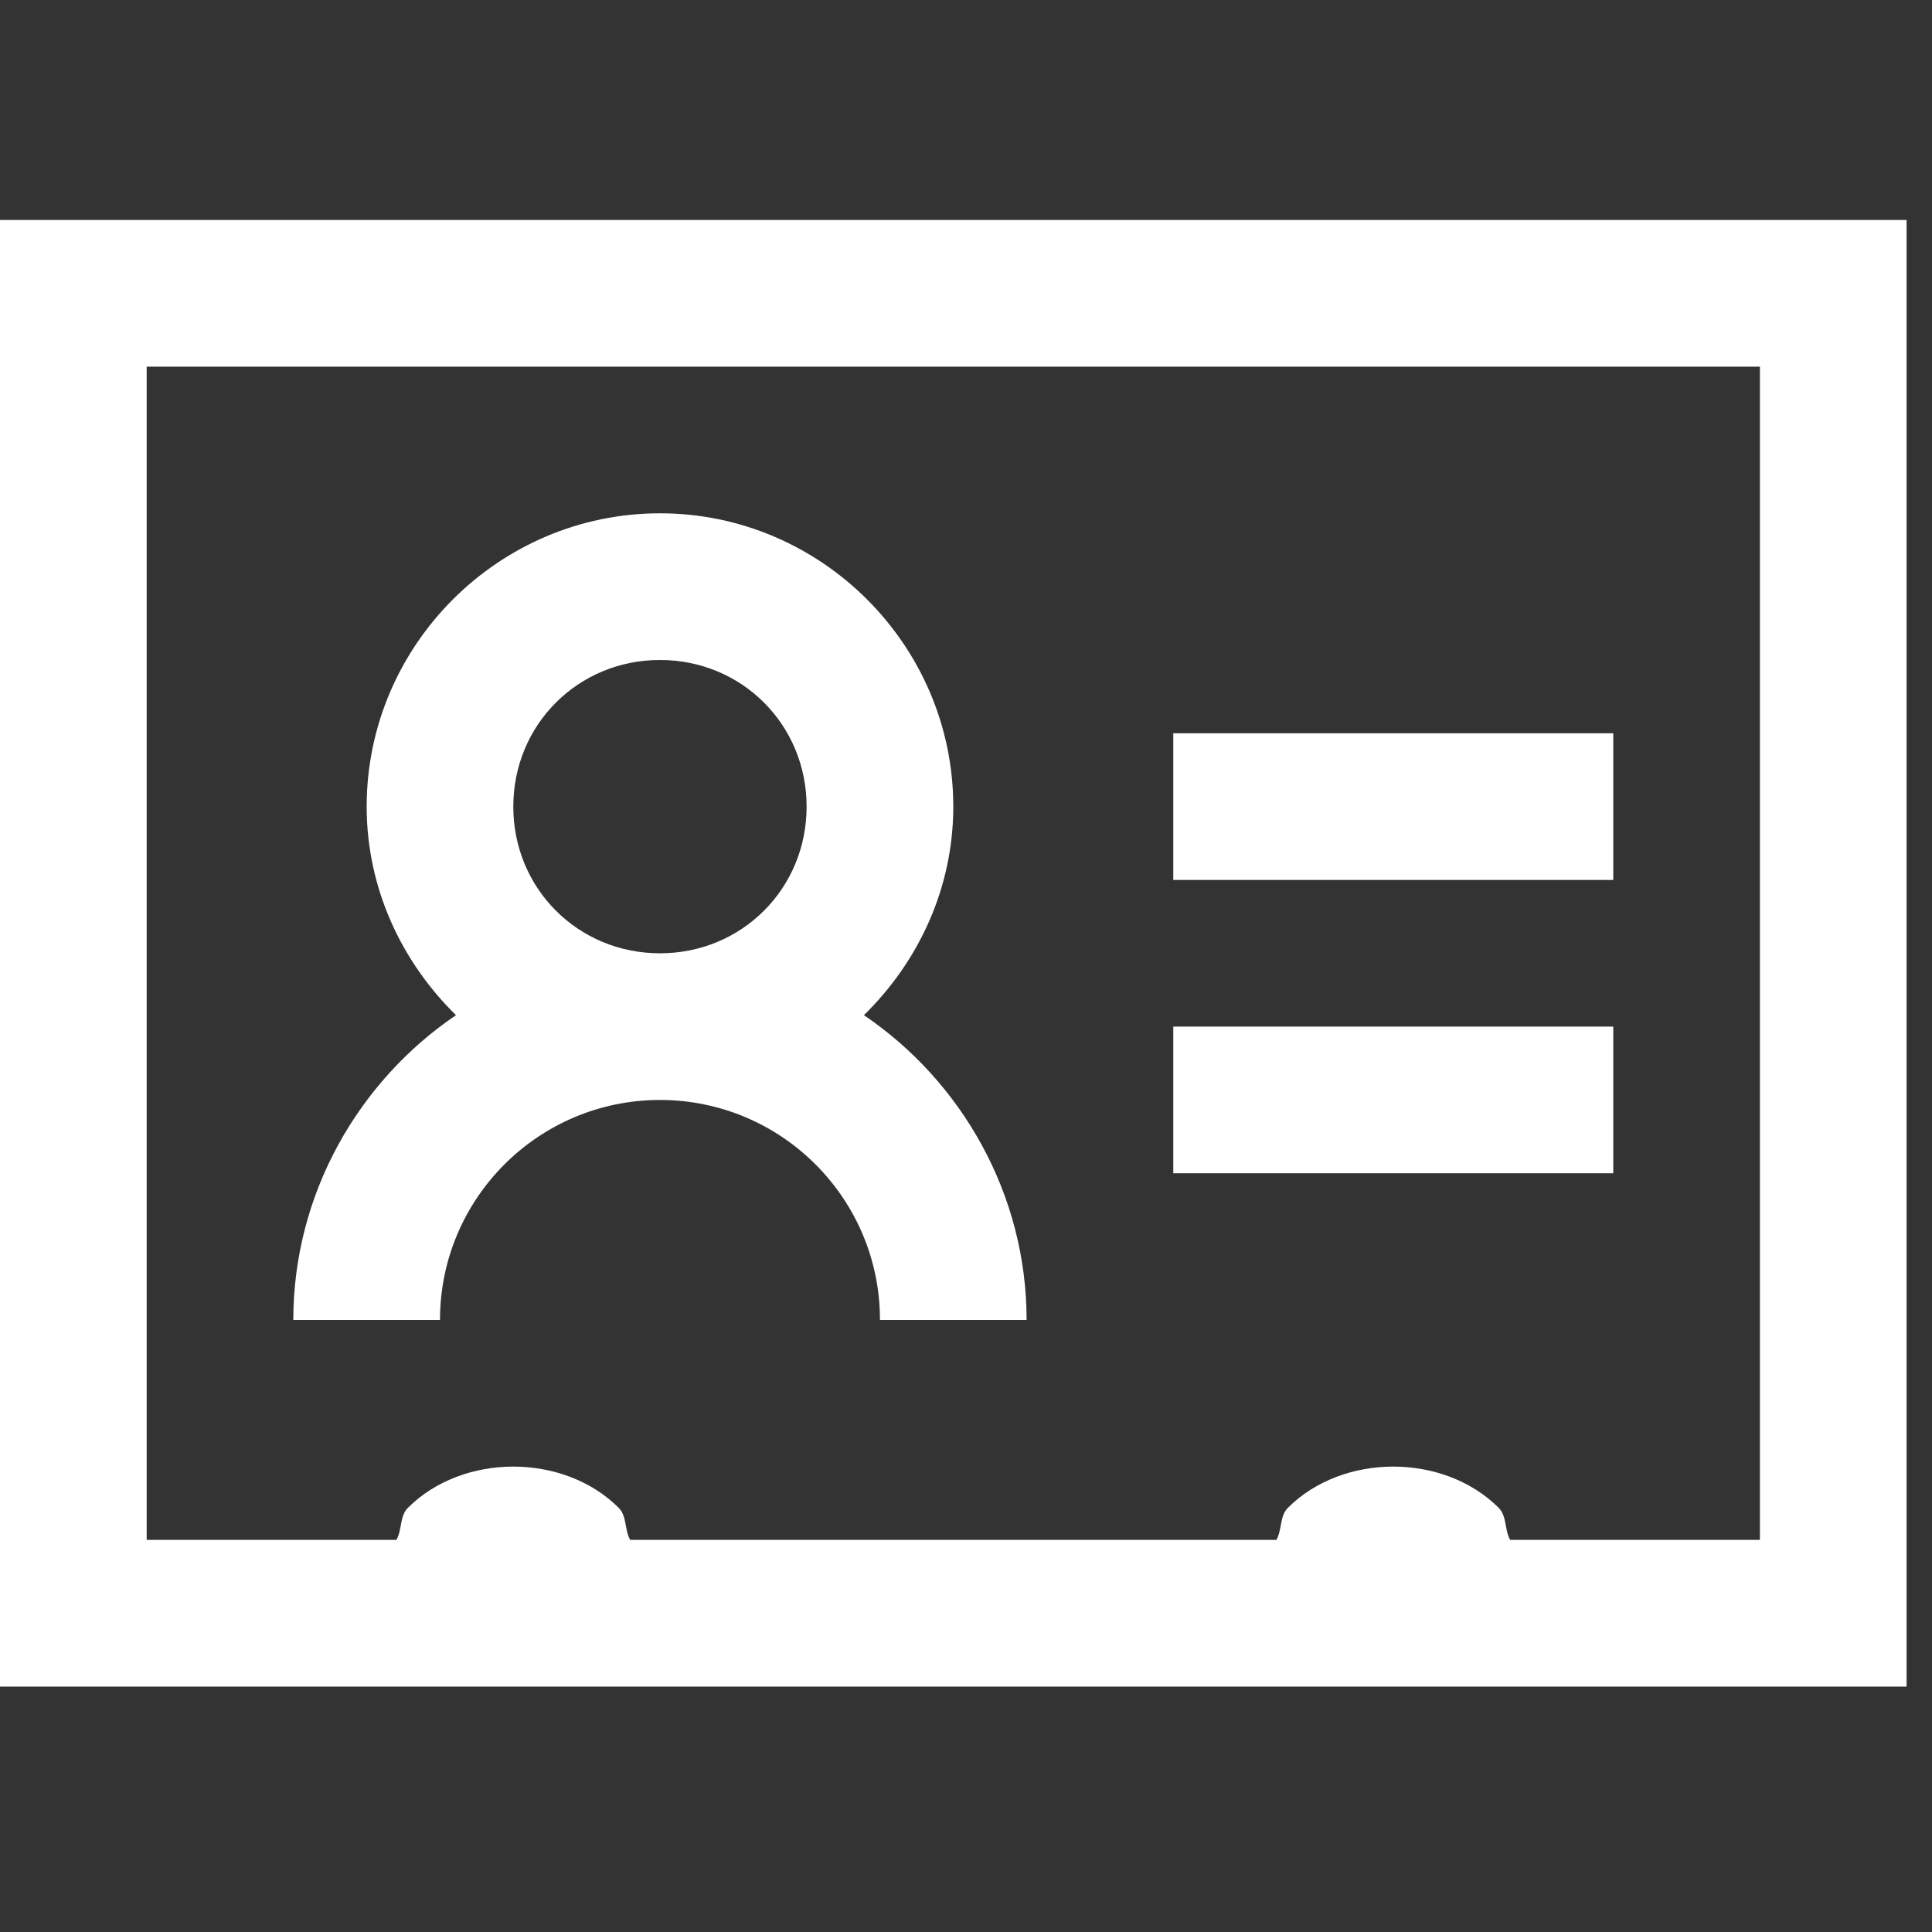 <svg width="100%" height="100%" viewBox="0 0 38 38" version="1.1" xmlns="http://www.w3.org/2000/svg" xmlns:xlink="http://www.w3.org/1999/xlink" xml:space="preserve"  style="fill-rule:evenodd;clip-rule:evenodd;stroke-linejoin:round;stroke-miterlimit:2;"><rect x="0" y="0" width="38" height="38" fill="#333333" stroke="none"/><clipPath id="_clip1"><rect id="icons8_contact_details" x="0" y="0" width="37.5" height="37.5"/></clipPath><g clip-path="url(#_clip1)"><path d="M0,4.327l0,28.846l37.5,0l0,-28.846l-37.5,0Zm2.885,2.885l31.73,0l0,23.076l-4.912,0c-0.113,-0.197 -0.062,-0.467 -0.226,-0.631c-0.546,-0.546 -1.318,-0.811 -2.073,-0.811c-0.755,0 -1.527,0.265 -2.073,0.811c-0.164,0.164 -0.113,0.434 -0.226,0.631l-12.71,0c-0.113,-0.197 -0.062,-0.467 -0.226,-0.631c-0.546,-0.546 -1.318,-0.811 -2.073,-0.811c-0.755,0 -1.527,0.265 -2.073,0.811c-0.164,0.164 -0.113,0.434 -0.226,0.631l-4.912,0l0,-23.076Zm10.096,2.884c-3.172,0 -5.769,2.597 -5.769,5.769c0,1.606 0.687,3.054 1.757,4.102c-1.921,1.301 -3.2,3.521 -3.2,5.995l2.885,0c0,-2.389 1.938,-4.327 4.327,-4.327c2.389,0 4.327,1.938 4.327,4.327l2.884,0c0,-2.474 -1.279,-4.694 -3.2,-5.995c1.071,-1.048 1.758,-2.496 1.758,-4.102c0,-3.172 -2.597,-5.769 -5.769,-5.769Zm0,2.885c1.611,0 2.884,1.273 2.884,2.884c0,1.612 -1.273,2.885 -2.884,2.885c-1.612,0 -2.885,-1.273 -2.885,-2.885c0,-1.611 1.273,-2.884 2.885,-2.884Zm10.096,1.442l0,2.885l8.654,0l0,-2.885l-8.654,0Zm0,5.769l0,2.885l8.654,0l0,-2.885l-8.654,0Z" style="fill:#fff;fill-rule:nonzero;"/></g></svg>